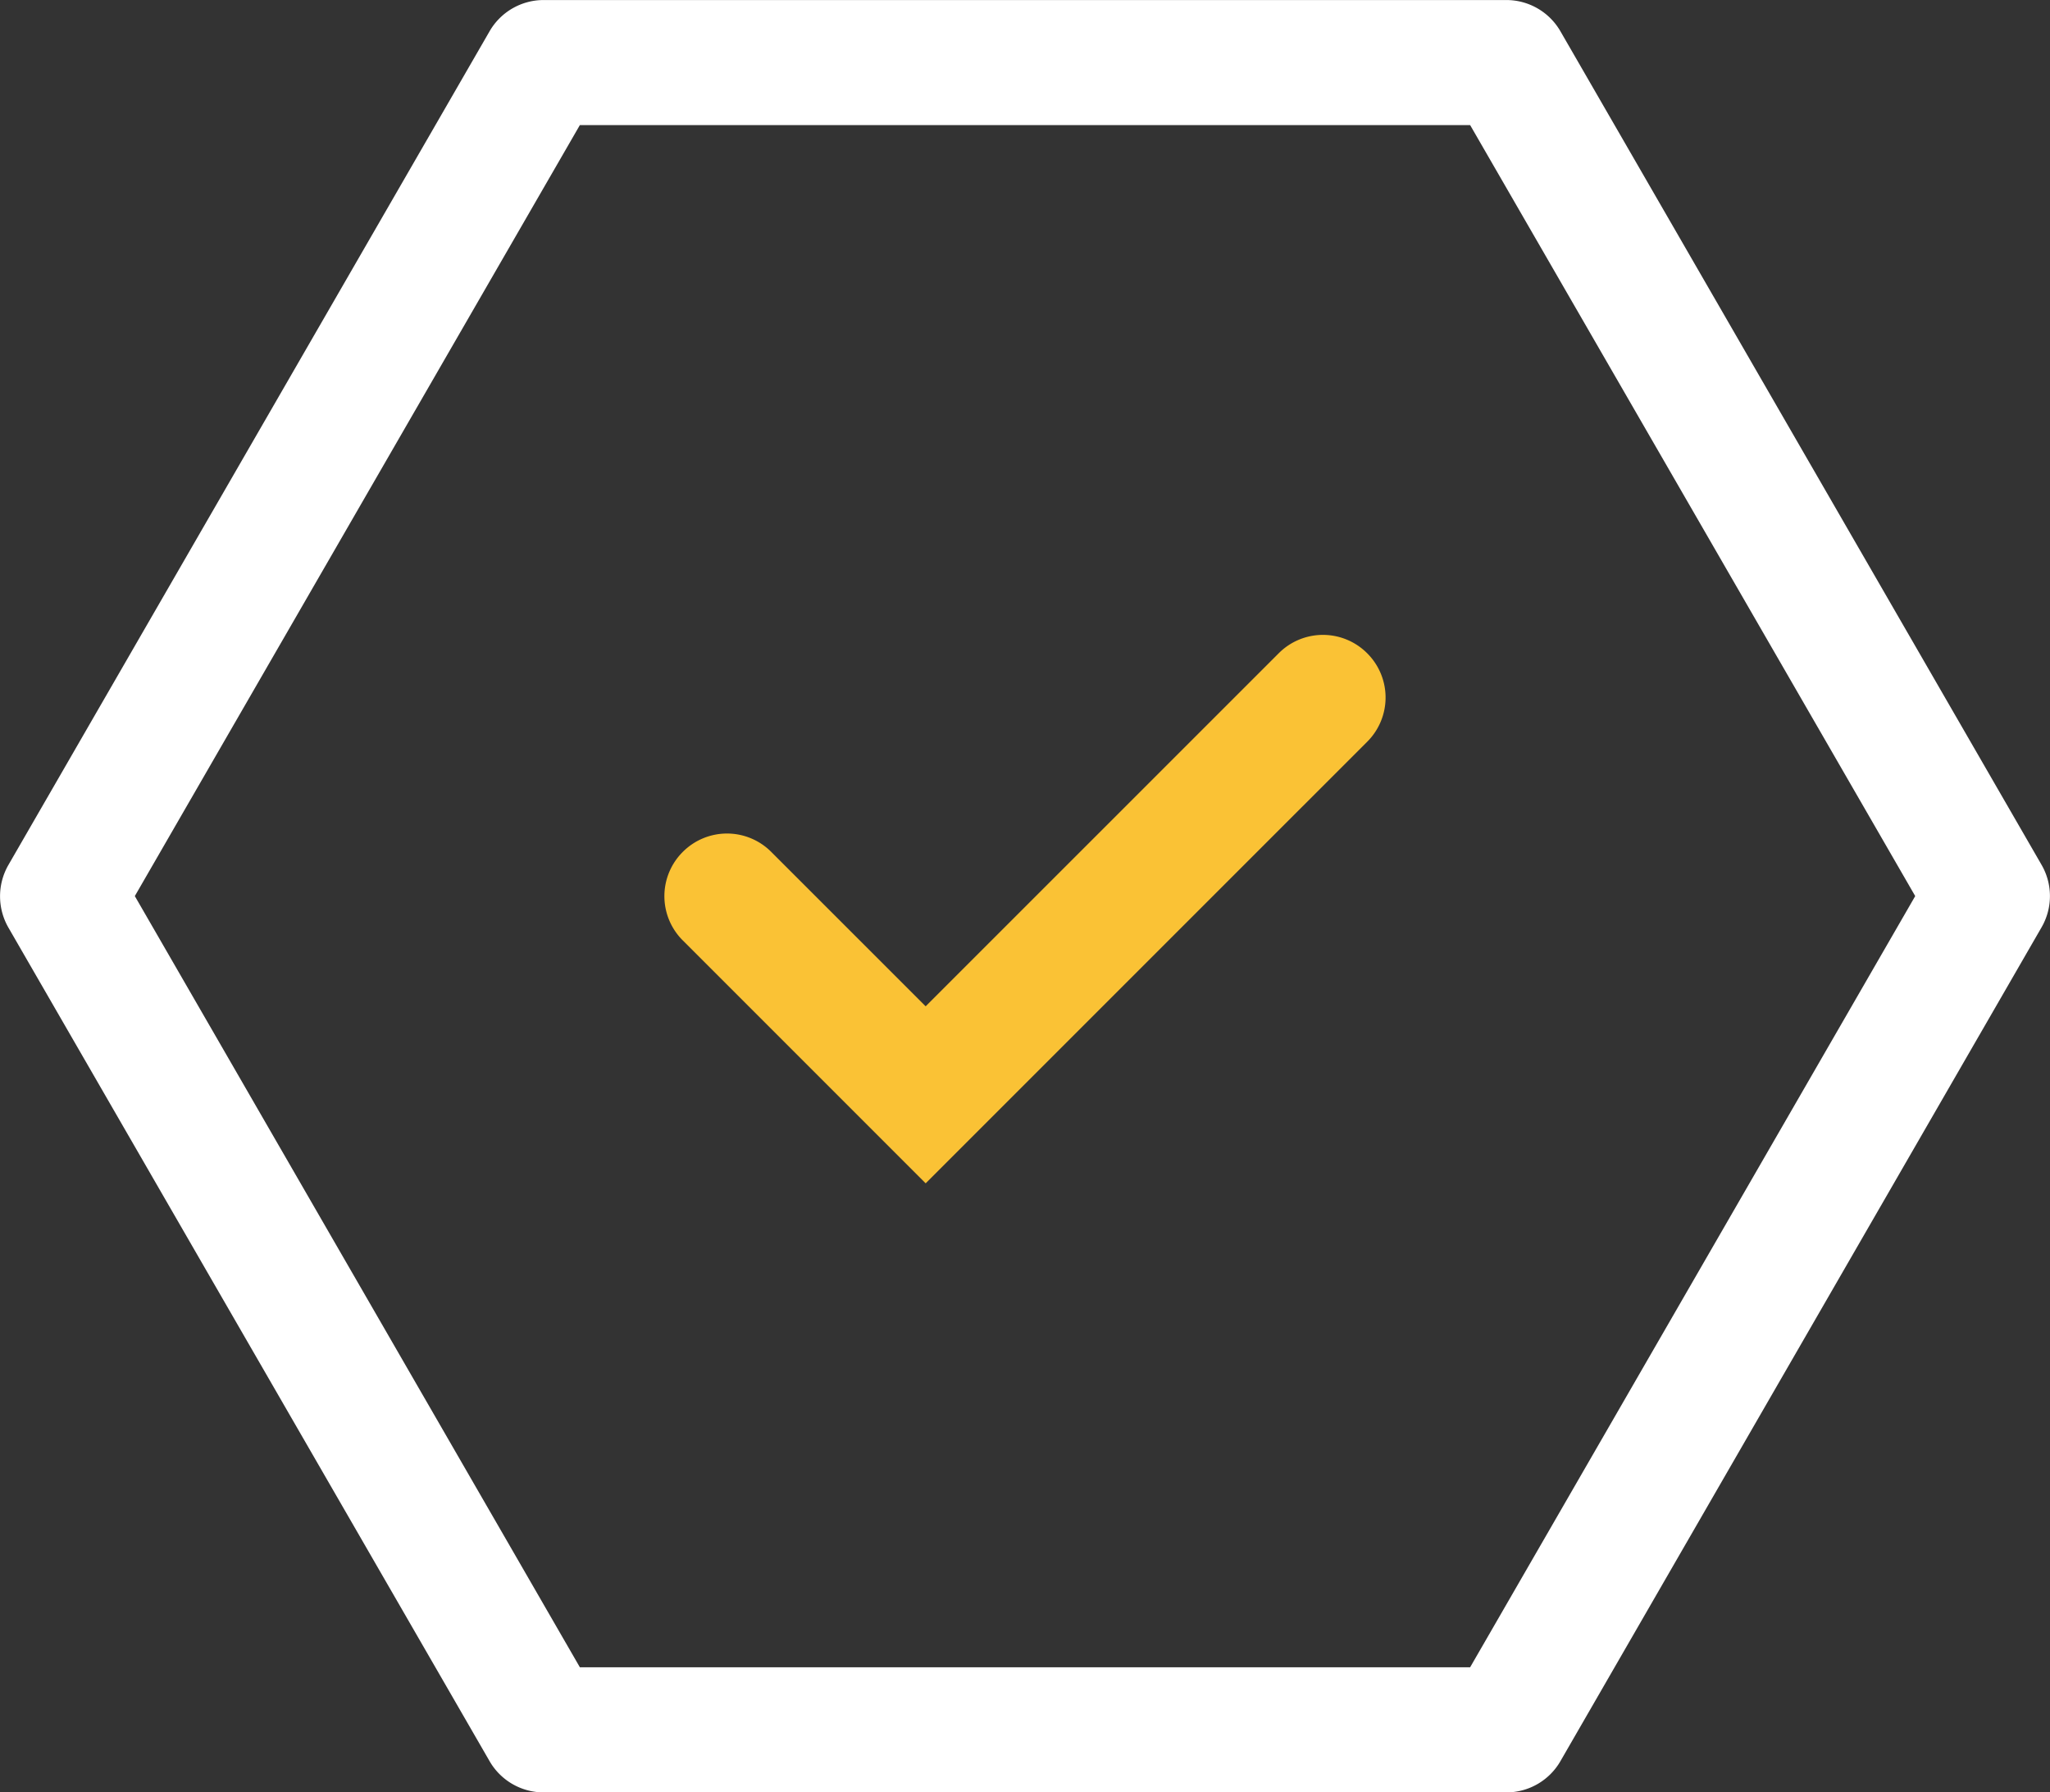 <svg xmlns="http://www.w3.org/2000/svg" width="52.549" height="45.938" viewBox="0 0 52.549 45.938">
  <rect x="0" y="0" width="52.549" height="45.938" fill="#333333" stroke="none"/>
  <g id="Group_2944" data-name="Group 2944" transform="translate(-931.289 -3533.766)">
    <g id="Group_2913" data-name="Group 2913" transform="translate(931.289 3533.766)">
      <path id="Path_5438" data-name="Path 5438" d="M16.954,20.172H-7.717a1.6,1.6,0,0,1-1.389-.8L-21.442-1.995a1.611,1.611,0,0,1,0-1.6L-9.106-24.965a1.6,1.6,0,0,1,1.389-.8H16.954a1.6,1.6,0,0,1,1.389.8L30.677-3.6a1.6,1.6,0,0,1,0,1.6L18.343,19.372a1.6,1.6,0,0,1-1.389.8M-6.792,16.965H16.029L27.438-2.8,16.029-22.56H-6.792L-18.2-2.8Z" transform="translate(21.656 25.766)" fill="#fff"/>
    </g>
    <g id="Group_2914" data-name="Group 2914" transform="translate(948.322 3550.038)">
      <path id="Path_5439" data-name="Path 5439" d="M2.94,6.172-3.286-.054a1.6,1.6,0,0,1,0-2.268,1.6,1.6,0,0,1,2.268,0L2.94,1.635l9.05-9.048a1.6,1.6,0,0,1,2.268,0,1.6,1.6,0,0,1,0,2.268Z" transform="translate(3.755 7.884)" fill="#fac235"/>
    </g>
  </g>
</svg>
